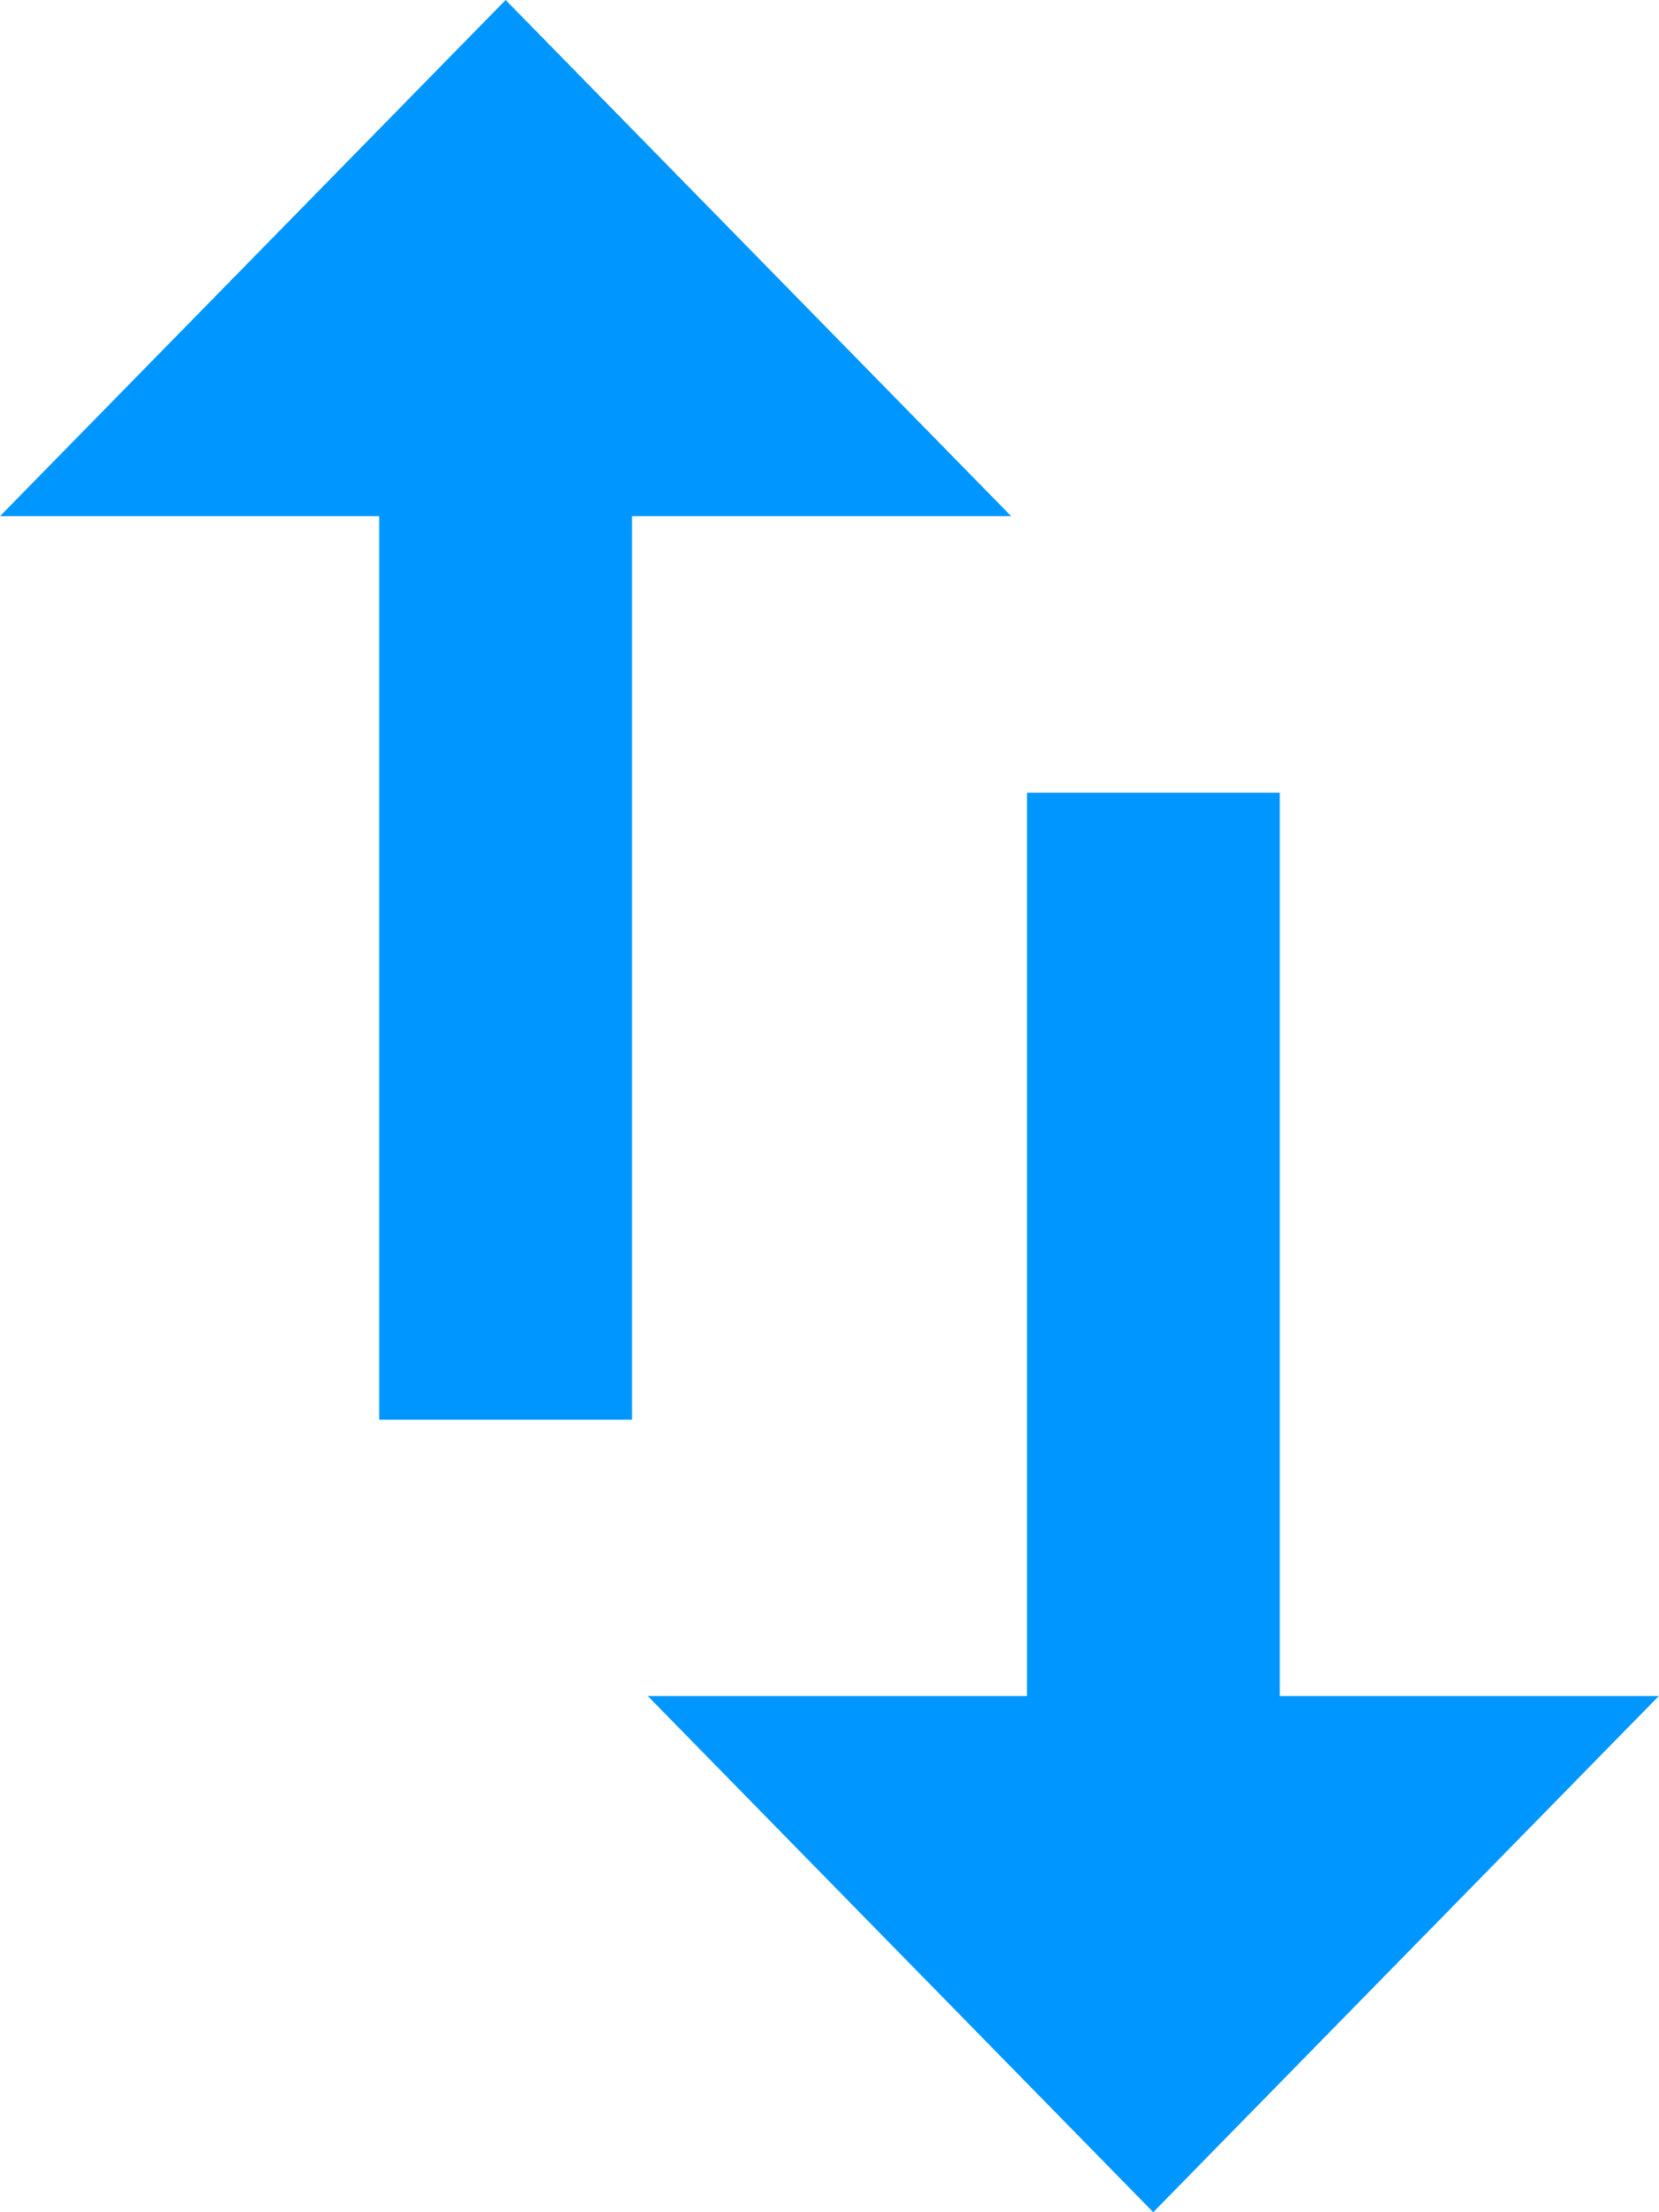 <svg xmlns="http://www.w3.org/2000/svg" width="25.75" height="34.333" viewBox="0 0 25.75 34.333"><defs><style>.a{fill:#0096ff;}</style></defs><path class="a" d="M1228.348,87.667l-7.848,8.011h5.886V109.7h3.924V95.678h5.885Zm12.016,26.322V99.97h-3.924v14.019h-5.886L1238.4,122l7.847-8.011Z" transform="translate(-1220.5 -87.667)"/></svg>